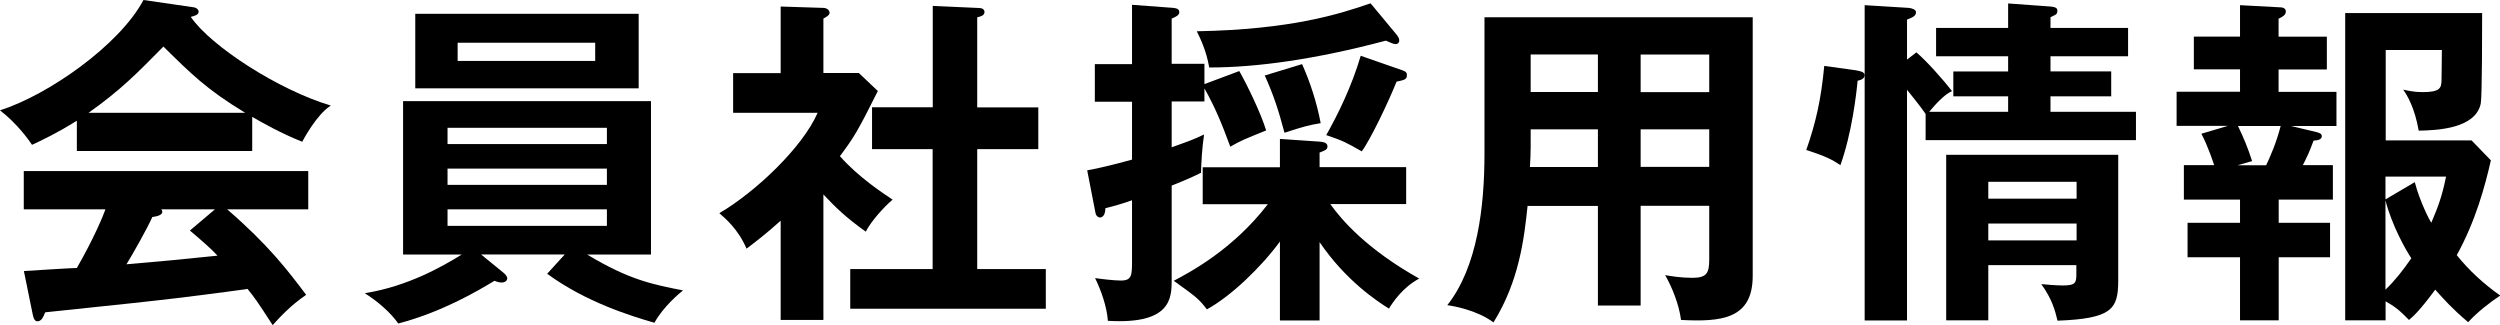 <?xml version="1.0" encoding="UTF-8"?><svg id="b" xmlns="http://www.w3.org/2000/svg" viewBox="0 0 203 26.4"><g id="c"><path d="M20.47,12.26H6.24v-2.46c-1.6,1.01-2.91,1.62-3.64,1.96-.2-.31-1.18-1.71-2.6-2.8C3.95,7.7,9.72,3.64,11.65,0l4.06.59c.25.03.42.2.42.36,0,.25-.31.34-.64.42,1.62,2.38,7.17,5.96,11.37,7.2-1.18.76-2.24,2.8-2.32,2.94-1.76-.7-3.28-1.57-4.06-2.02v2.77ZM1.93,22.01c.9-.06,3.95-.25,4.31-.25,1.37-2.38,2.16-4.28,2.32-4.76H1.93v-3.11h23.1v3.11h-6.58c3.36,2.91,4.87,4.9,6.41,6.94-1.32.9-2.21,1.9-2.72,2.46-1.29-1.99-1.43-2.18-2.04-2.94-1.71.25-5.71.76-7.5.95-1.4.17-7.67.81-8.93.95-.17.42-.31.73-.64.73-.17,0-.31-.17-.39-.64l-.7-3.44ZM19.91,9.16c-3.14-1.9-4.45-3.22-6.64-5.38-2.18,2.21-3.47,3.53-6.08,5.38h12.71ZM17.44,17h-4.34c.06.08.08.14.08.2,0,.31-.59.39-.81.42-.42.95-1.57,2.97-2.1,3.84,3.53-.31,3.92-.34,7.39-.7-.48-.53-1.12-1.09-2.24-2.04l2.02-1.71Z" style="fill:#000; stroke-width:0px;"/><path d="M45.86,20.66h-6.8l1.79,1.46c.14.11.34.31.34.48,0,.2-.2.34-.45.34-.17,0-.31-.03-.59-.14-1.29.78-4.2,2.52-7.81,3.47-.64-.92-1.74-1.85-2.72-2.46,3.47-.56,6.24-2.13,7.87-3.14h-4.76v-12.46h20.13v12.46h-5.18c3.42,2.07,5.38,2.44,7.78,2.91-.31.25-1.62,1.34-2.32,2.63-1.93-.56-5.57-1.68-8.71-3.98l1.43-1.57ZM51.86,1.12v6.05h-18.14V1.12h18.14ZM49.28,11.7v-1.32h-12.94v1.32h12.94ZM36.34,13.69v1.32h12.94v-1.32h-12.94ZM36.34,17v1.34h12.94v-1.34h-12.94ZM37.16,3.47v1.48h11.17v-1.48h-11.17Z" style="fill:#000; stroke-width:0px;"/><path d="M66.86,25.98h-3.47v-8.06c-1.15,1.04-2.07,1.74-2.77,2.27-.7-1.62-1.74-2.46-2.21-2.88,3-1.76,6.78-5.38,7.98-8.15h-6.86v-3.22h3.86V.53l3.44.11c.39,0,.53.25.53.39,0,.17-.14.28-.5.48v4.42h2.88l1.54,1.46c-1.6,3.19-1.9,3.72-3.08,5.29,1.51,1.71,3.44,2.97,4.28,3.53-.7.59-1.74,1.74-2.18,2.6-1.65-1.18-2.44-1.96-3.44-3.02v10.19ZM70.81,12.1v-3.39h4.93V.48l3.78.17c.22,0,.42.11.42.31,0,.28-.2.34-.59.45v7.31h4.96v3.39h-4.96v9.74h5.57v3.22h-15.88v-3.22h6.69v-9.74h-4.93Z" style="fill:#000; stroke-width:0px;"/><path d="M97.8,5.18v1.65l2.83-1.06c.67,1.18,1.76,3.44,2.18,4.82-1.79.73-2.02.81-2.91,1.32-.7-1.9-1.23-3.19-2.1-4.73v1.06h-2.66v3.72c1.34-.48,1.76-.62,2.63-1.04-.17,1.15-.22,2.24-.25,3.11-.98.5-2.1.92-2.38,1.04v7.62c0,1.48,0,3.67-5.18,3.36-.08-1.15-.56-2.49-1.04-3.47.53.08,1.57.2,2.1.2.9,0,.9-.45.9-1.65v-4.87c-1.12.39-1.57.5-2.16.64,0,.22-.06.76-.45.76-.08,0-.31-.08-.36-.39l-.67-3.44c1.26-.22,2.91-.67,3.64-.87v-4.7h-3.02v-3.05h3.02V.39l3.36.25c.28.03.48.11.48.34,0,.28-.31.39-.62.53v3.67h2.66ZM103.94,19.6c-1.51,2.07-3.98,4.45-5.94,5.52-.67-.87-.87-1.01-2.69-2.32,1.32-.7,4.79-2.52,7.64-6.22h-5.29v-3h6.27v-2.3l3.22.22c.31.03.64.08.64.39,0,.25-.17.31-.64.5v1.18h7.03v3h-6.16c.95,1.34,3.02,3.7,7.22,6.05-1.32.7-2.13,1.9-2.46,2.44-.98-.62-3.5-2.27-5.63-5.4v6.36h-3.22v-6.41ZM113.37,2.77c.14.17.25.34.25.5s-.08.31-.31.31c-.17,0-.45-.14-.78-.28-5.66,1.51-10.47,2.18-14.34,2.18-.25-1.4-.7-2.3-1.01-2.94,7.67-.14,11.59-1.4,14.11-2.27l2.07,2.49ZM105.73,5.21c.64,1.43,1.18,3.05,1.51,4.79-1.01.17-1.4.28-2.94.78-.5-1.9-.9-3.08-1.6-4.65l3.02-.92ZM113.88,5.71c.31.11.36.22.36.39,0,.34-.17.39-.84.53-.67,1.68-2.16,4.79-2.83,5.66-1.23-.7-1.46-.84-2.88-1.32.92-1.62,2.07-3.95,2.8-6.44l3.39,1.18Z" style="fill:#000; stroke-width:0px;"/><path d="M133.22,24.81h-3.47v-8.09h-5.71c-.28,2.63-.67,6.08-2.77,9.46-1.34-1.01-3.3-1.34-3.75-1.4,2.44-3.08,3.02-7.98,3.02-12.29V1.4h21.78v21c0,3.5-2.52,3.75-5.82,3.58-.17-1.29-.73-2.66-1.29-3.64.45.08,1.29.22,2.21.22,1.2,0,1.37-.42,1.37-1.51v-4.34h-5.57v8.09ZM129.75,10.5h-5.46v1.46c0,.5-.03,1.12-.06,1.6h5.52v-3.05ZM129.75,4.42h-5.46v3.05h5.46v-3.05ZM133.22,7.48h5.57v-3.05h-5.57v3.05ZM133.22,13.55h5.57v-3.05h-5.57v3.05Z" style="fill:#000; stroke-width:0px;"/><path d="M150.7,5.71c.31.06.7.11.7.39,0,.34-.39.42-.56.45-.11,1.15-.48,4.31-1.4,6.86-.62-.42-1.12-.7-2.77-1.23.78-2.24,1.2-4.09,1.46-6.83l2.58.36ZM155.62,4.26c.76.64,2.18,2.21,2.88,3.14-.59.25-1.32,1.04-1.85,1.68h6.41v-1.26h-4.45v-2.02h4.45v-1.23h-5.85v-2.3h5.85V.28l3.44.25c.2.03.56.03.56.34,0,.2-.08.31-.22.36-.11.06-.22.11-.34.17v.87h6.3v2.3h-6.3v1.23h4.93v2.02h-4.93v1.26h6.94v2.3h-17.08v-2.13c-.42-.62-1.23-1.6-1.51-1.96v18.73h-3.44V.42l3.58.22c.28.03.59.14.59.36,0,.31-.31.42-.73.59v3.25l.76-.59ZM161.45,21.53v4.48h-3.42v-13.44h13.97v10.22c0,2.32-.53,3.08-4.93,3.25-.2-.87-.48-1.82-1.32-2.97.42.03,1.12.11,1.76.11,1.06,0,1.09-.25,1.09-.95v-.7h-7.17ZM168.62,16.13v-1.37h-7.17v1.37h7.17ZM168.62,19.52v-1.37h-7.17v1.37h7.17Z" style="fill:#000; stroke-width:0px;"/><path d="M185.98,10.22l2.1.5c.2.06.45.11.45.34,0,.31-.42.34-.67.36-.34.92-.5,1.26-.87,1.99h2.44v2.8h-4.4v1.88h4.17v2.8h-4.17v5.12h-3.14v-5.12h-4.26v-2.8h4.26v-1.88h-4.56v-2.8h2.46c-.03-.08-.48-1.51-1.04-2.55l2.16-.64h-4.17v-2.77h5.15v-1.82h-3.75v-2.66h3.75V.42l3.16.17c.22,0,.56.03.56.34s-.31.45-.59.59v1.46h3.92v2.66h-3.92v1.82h4.7v2.77h-3.75ZM181.72,10.22c.5,1.06.78,1.71,1.15,2.86l-1.18.34h2.32c.31-.64.84-1.85,1.18-3.19h-3.47ZM200.4,26.15c-1.29-1.09-1.96-1.85-2.66-2.63-1.18,1.6-1.76,2.16-2.13,2.46-.78-.81-1.2-1.12-1.9-1.51v1.54h-3.28V1.06h11.12c0,1.01,0,6.78-.11,7.34-.42,2.04-3.5,2.18-5.04,2.21-.34-1.93-.95-2.88-1.26-3.33.42.08.84.2,1.57.2,1.43,0,1.51-.34,1.54-.9,0-.39.03-1.68.03-2.52h-4.56v7.34h6.97l1.57,1.62c-.48,2.1-1.23,4.9-2.77,7.7,1.01,1.26,2.21,2.35,3.53,3.28-.78.5-1.93,1.4-2.6,2.16ZM193.7,14.34v1.85l2.38-1.4c.42,1.62,1.23,3.14,1.34,3.3.56-1.32.87-2.13,1.2-3.75h-4.93ZM193.7,16.27v7.25c.76-.73,1.4-1.54,2.1-2.55-.42-.62-1.57-2.63-2.1-4.7Z" style="fill:#000; stroke-width:0px;"/></g></svg>